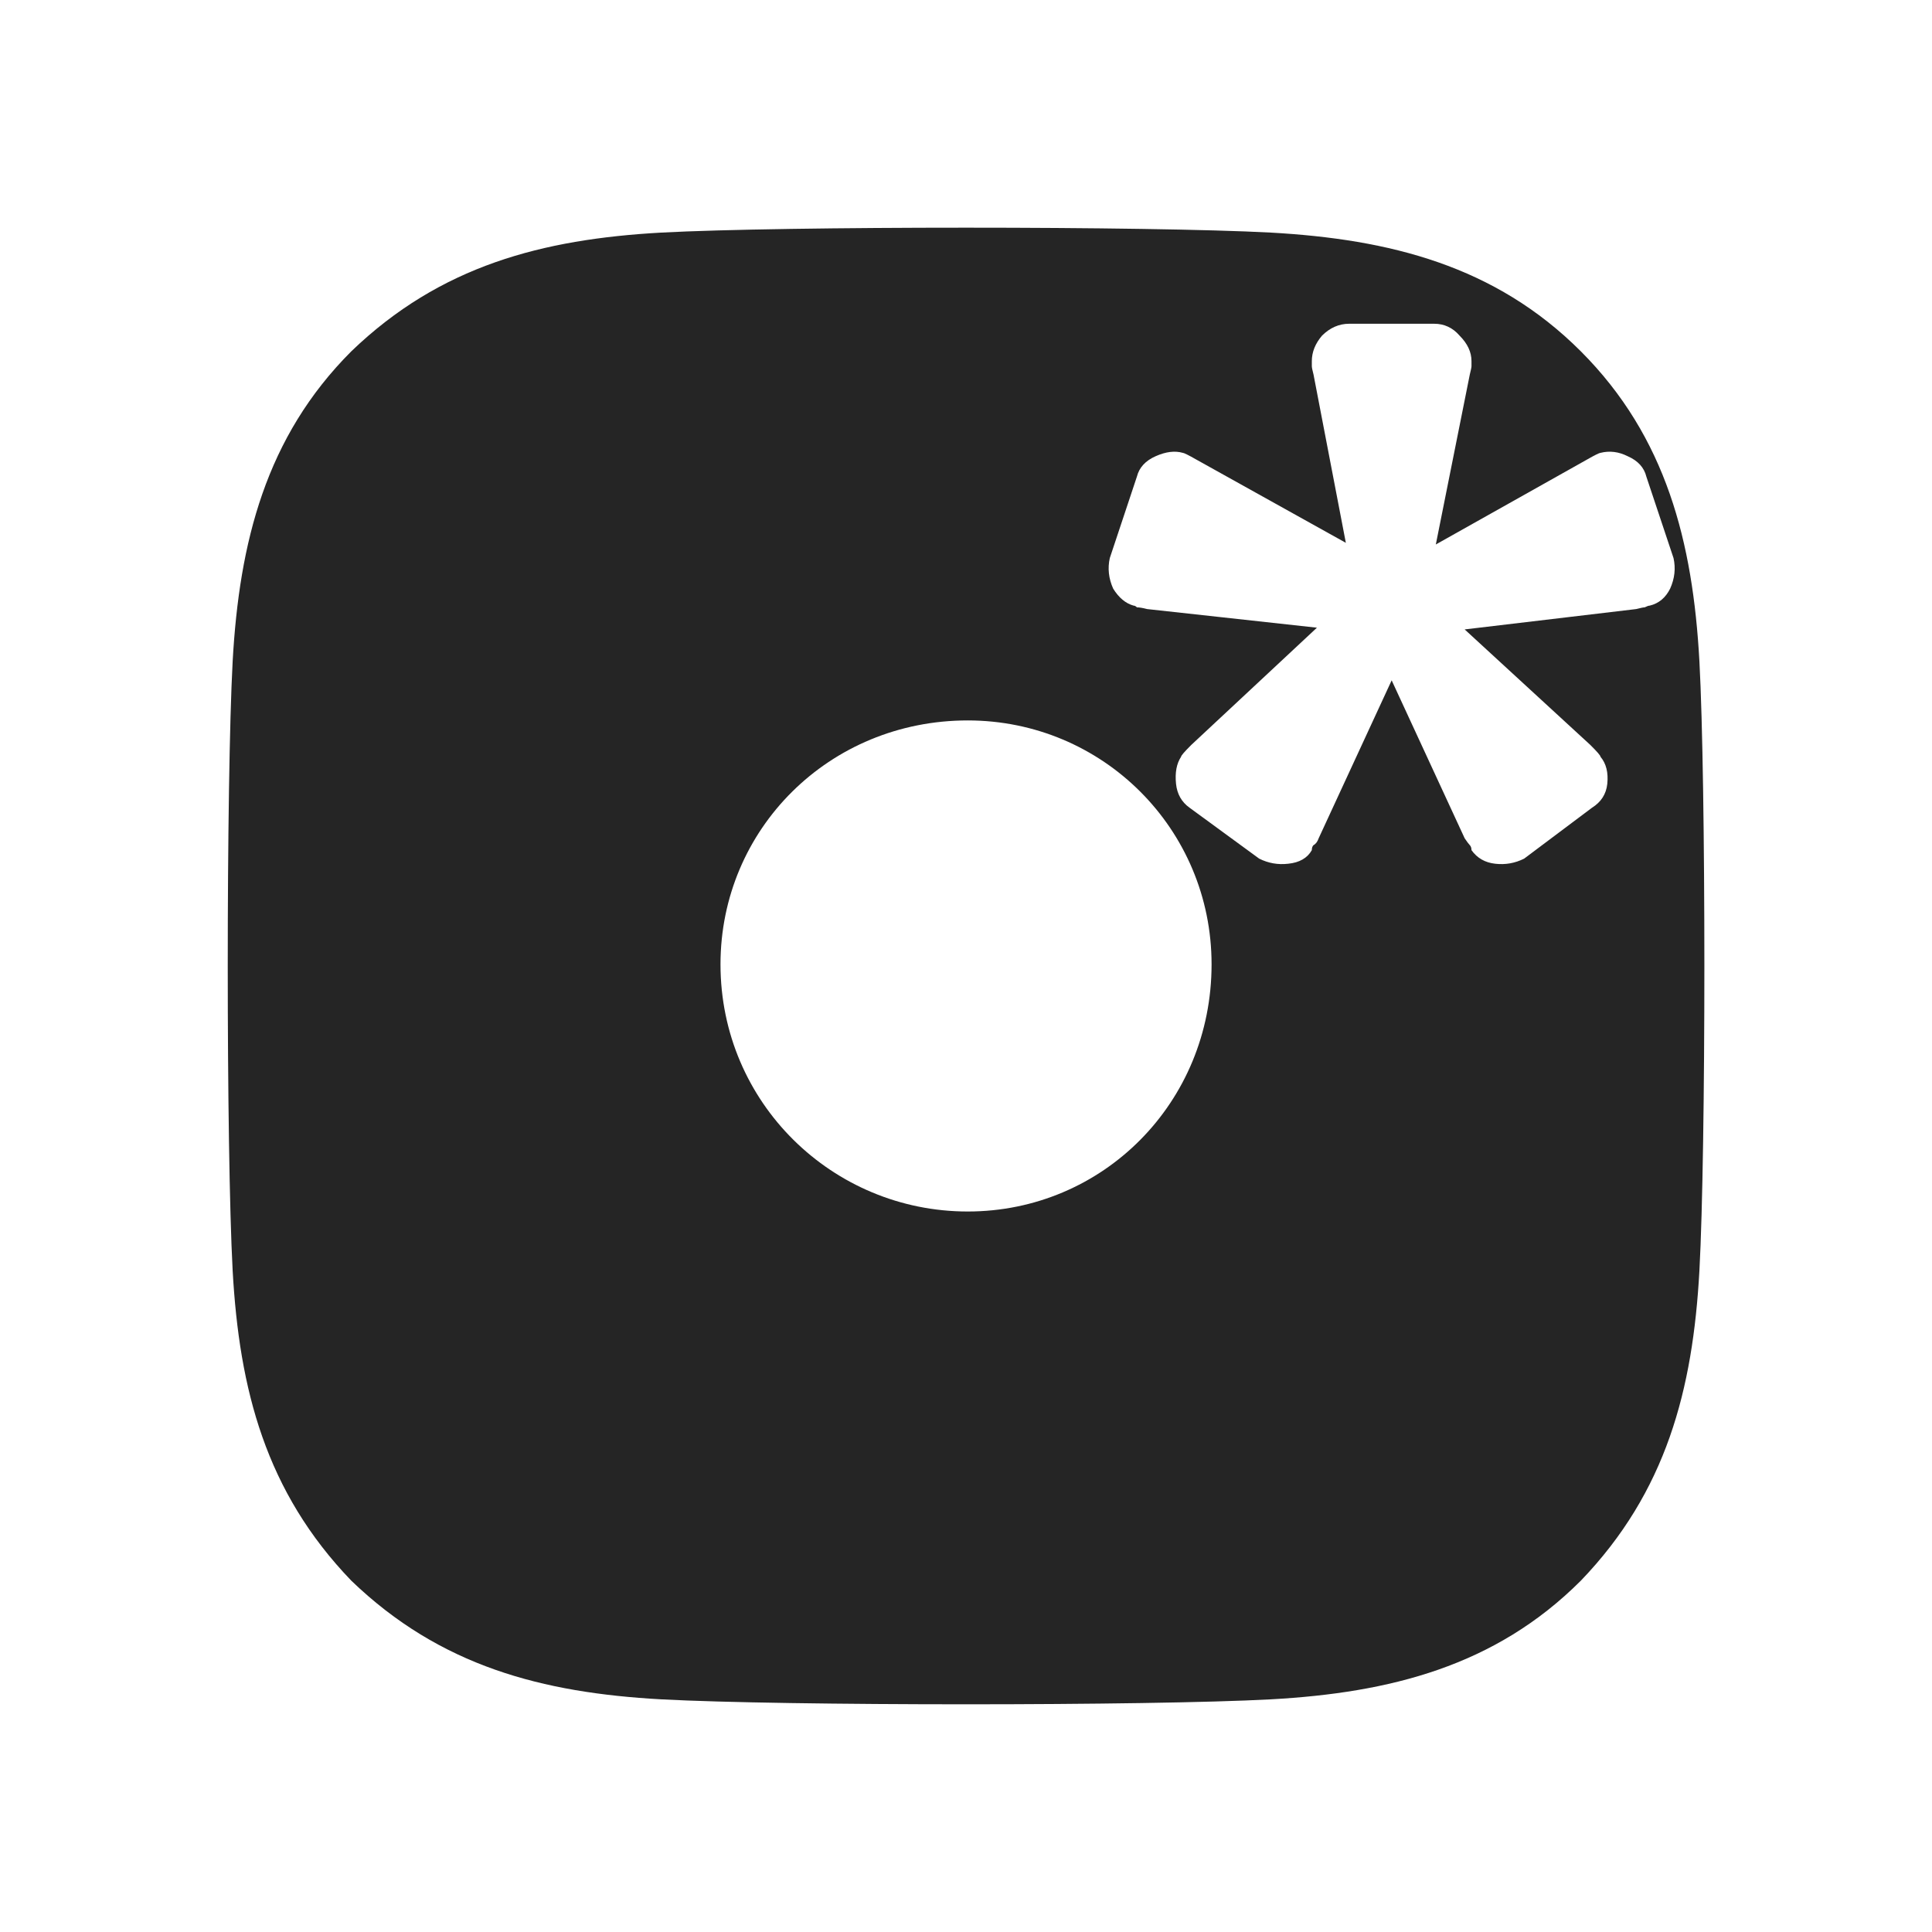 <svg width="28" height="28" viewBox="0 0 28 28" fill="none" xmlns="http://www.w3.org/2000/svg">
<path fill-rule="evenodd" clip-rule="evenodd" d="M10.442 13.976C10.442 15.982 12.066 17.558 14.025 17.558C15.983 17.558 17.559 15.982 17.559 13.976C17.559 12.017 15.983 10.441 14.025 10.441C12.018 10.441 10.442 12.017 10.442 13.976ZM22.91 5.091C24.151 6.333 24.534 7.862 24.629 9.581C24.725 11.349 24.725 16.651 24.629 18.418C24.534 20.138 24.151 21.619 22.91 22.909C21.668 24.151 20.139 24.533 18.419 24.628C16.652 24.724 11.35 24.724 9.582 24.628C7.863 24.533 6.382 24.151 5.092 22.909C3.85 21.619 3.468 20.138 3.372 18.418C3.277 16.651 3.277 11.349 3.372 9.581C3.468 7.862 3.85 6.333 5.092 5.091C6.382 3.849 7.863 3.467 9.582 3.371C11.35 3.276 16.652 3.276 18.419 3.371C20.139 3.467 21.668 3.849 22.91 5.091ZM17.24 11.706L18.249 12.444C18.381 12.51 18.52 12.535 18.668 12.518C18.832 12.502 18.947 12.436 19.012 12.321C19.012 12.289 19.02 12.264 19.037 12.248C19.07 12.231 19.094 12.198 19.111 12.149L20.169 9.86L21.227 12.149C21.26 12.198 21.285 12.231 21.301 12.248C21.317 12.264 21.326 12.289 21.326 12.321C21.408 12.436 21.523 12.502 21.67 12.518C21.818 12.535 21.957 12.51 22.089 12.444L23.073 11.706C23.204 11.624 23.278 11.509 23.294 11.361C23.311 11.197 23.278 11.066 23.196 10.968C23.196 10.951 23.147 10.894 23.048 10.796L21.227 9.122L23.713 8.827C23.779 8.81 23.819 8.802 23.836 8.802C23.869 8.786 23.893 8.777 23.91 8.777C24.041 8.745 24.139 8.663 24.205 8.531C24.271 8.384 24.287 8.236 24.254 8.088L23.86 6.907C23.828 6.776 23.738 6.677 23.59 6.612C23.459 6.546 23.327 6.53 23.196 6.563C23.18 6.563 23.114 6.595 22.999 6.661L20.809 7.891L21.301 5.43C21.317 5.365 21.326 5.324 21.326 5.307V5.234C21.326 5.102 21.268 4.979 21.153 4.864C21.055 4.75 20.932 4.692 20.784 4.692H19.554C19.406 4.692 19.275 4.75 19.16 4.864C19.062 4.979 19.012 5.102 19.012 5.234V5.307C19.012 5.324 19.02 5.365 19.037 5.43L19.505 7.867L17.339 6.661C17.224 6.595 17.158 6.563 17.142 6.563C17.027 6.53 16.896 6.546 16.748 6.612C16.601 6.677 16.51 6.776 16.477 6.907L16.084 8.088C16.051 8.236 16.067 8.384 16.133 8.531C16.215 8.663 16.313 8.745 16.428 8.777C16.445 8.777 16.461 8.786 16.477 8.802C16.51 8.802 16.559 8.81 16.625 8.827L19.086 9.097L17.265 10.796C17.167 10.894 17.117 10.951 17.117 10.968C17.052 11.066 17.027 11.197 17.044 11.361C17.06 11.509 17.125 11.624 17.24 11.706Z" fill="#252525"/>
</svg>

